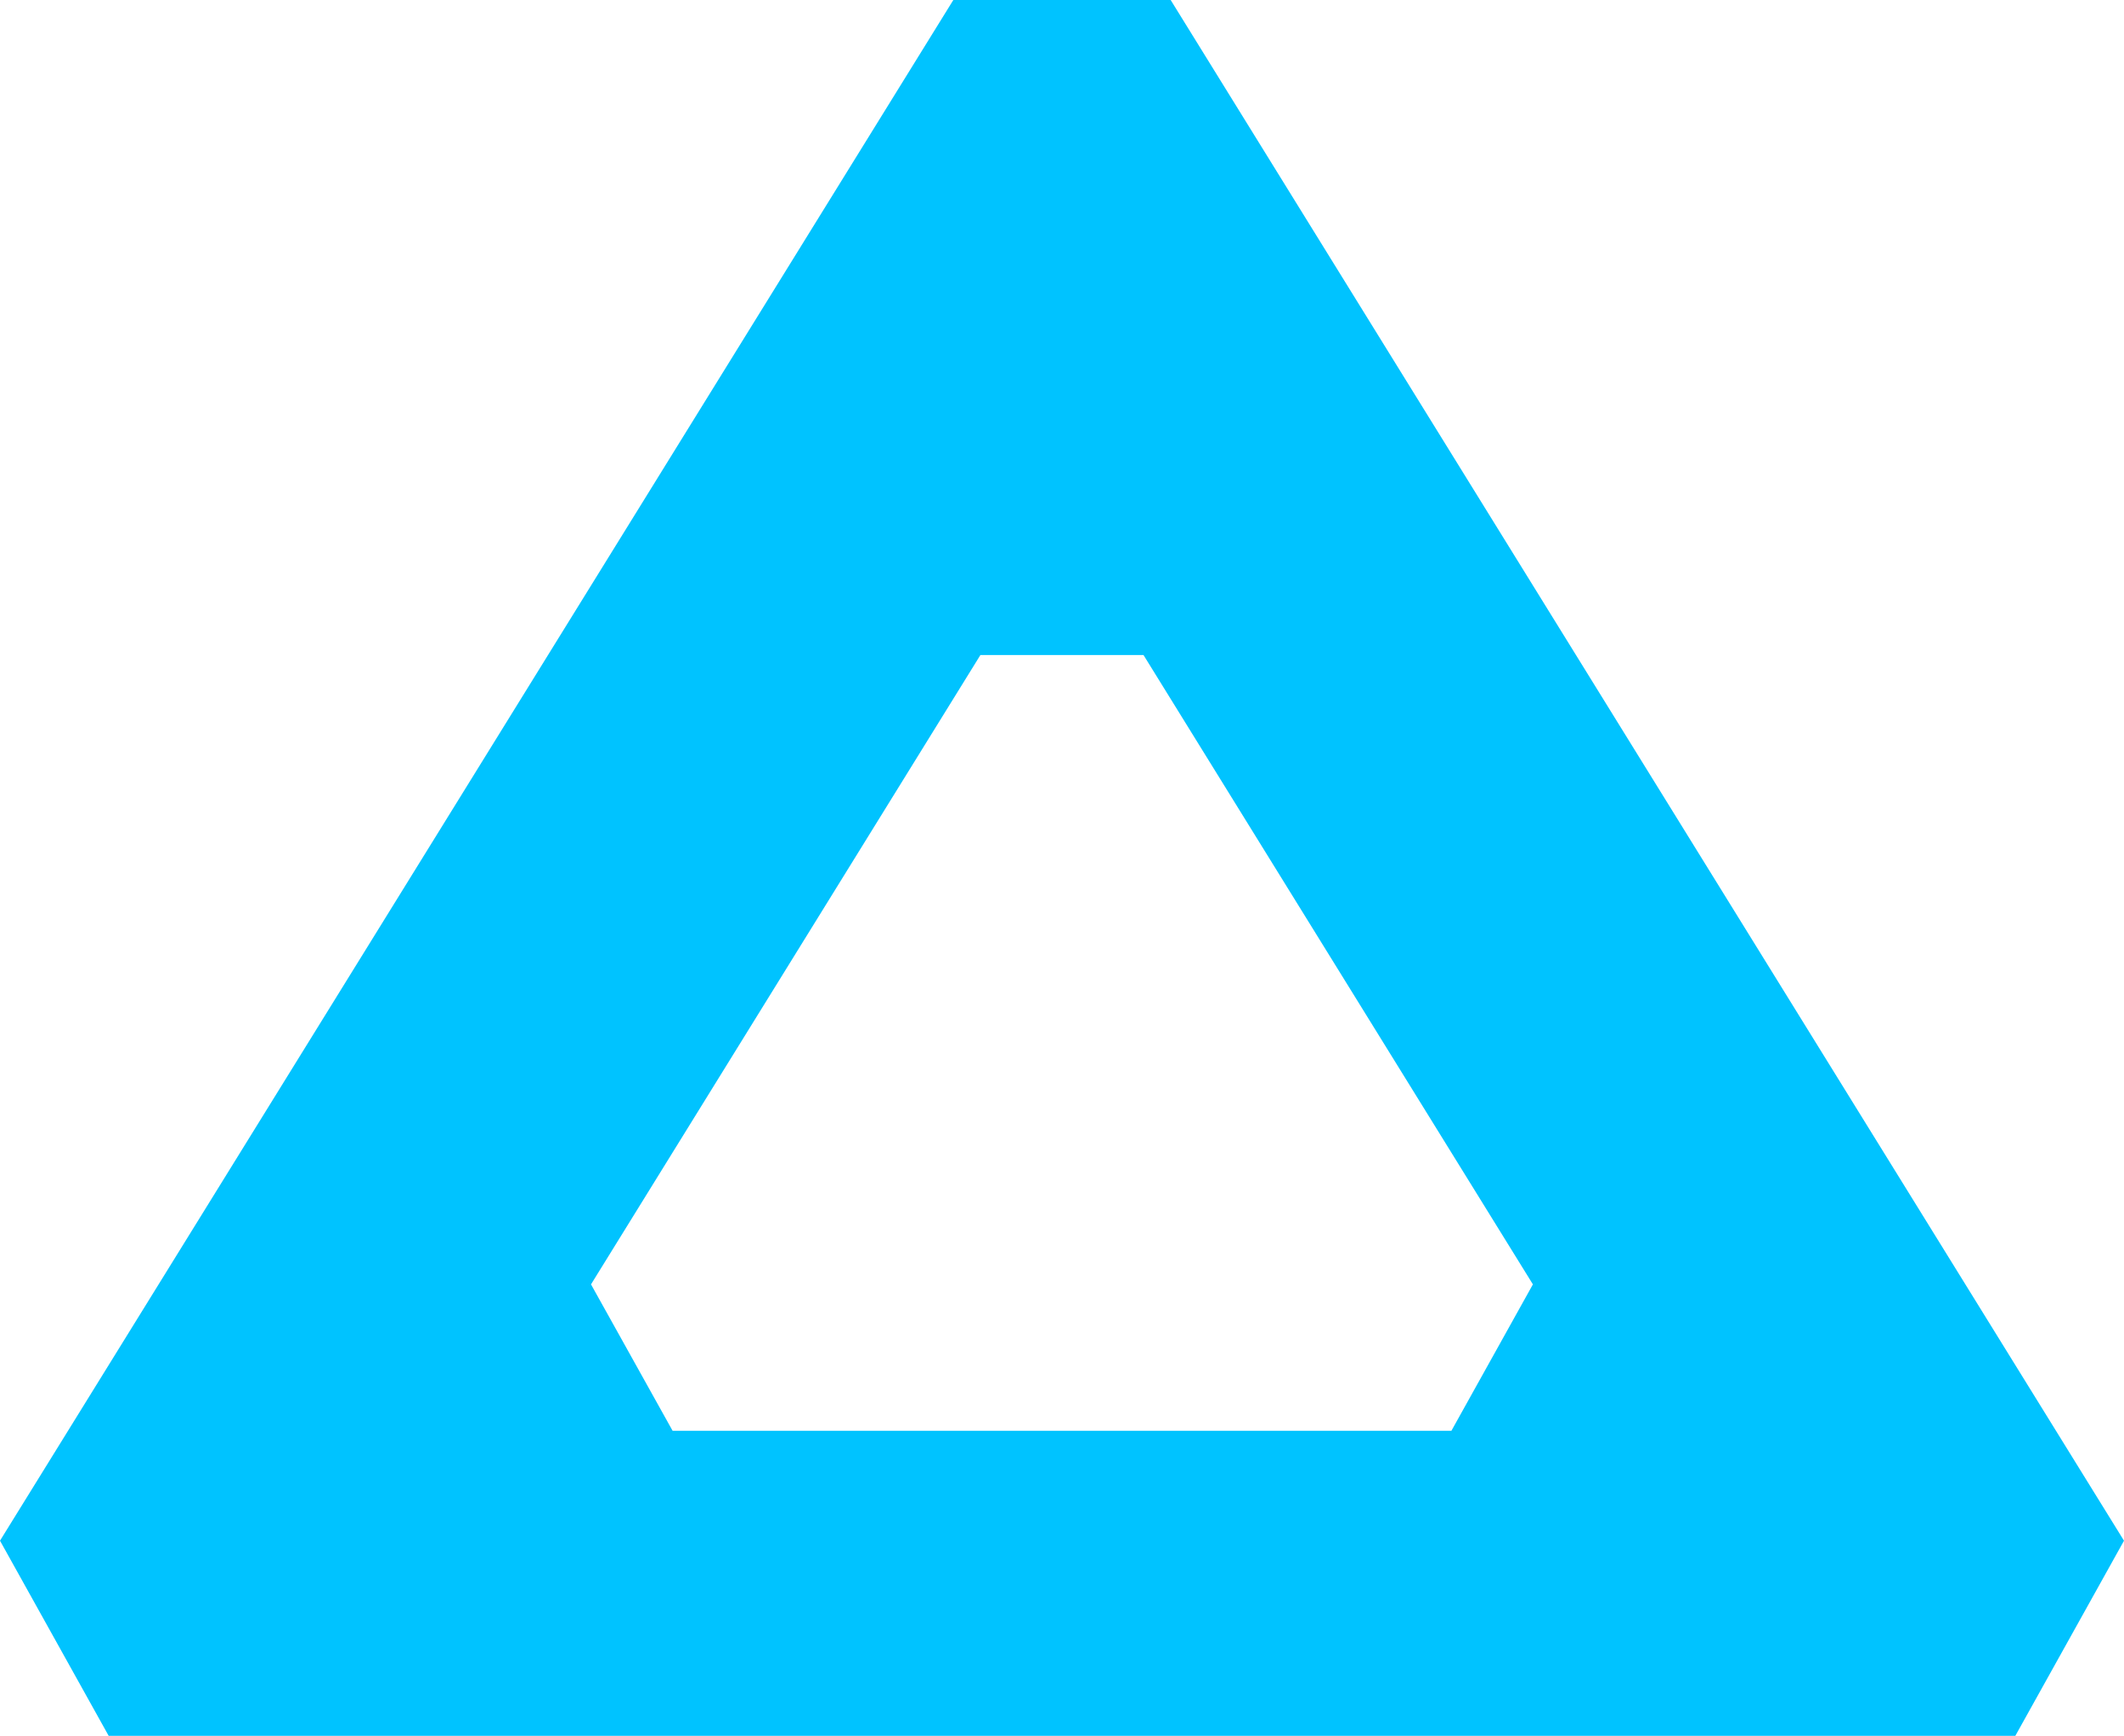 <?xml version="1.0" encoding="utf-8"?>
<!-- Generator: Adobe Illustrator 24.1.3, SVG Export Plug-In . SVG Version: 6.00 Build 0)  -->
<svg version="1.1" id="Layer_1" xmlns="http://www.w3.org/2000/svg" xmlns:xlink="http://www.w3.org/1999/xlink" x="0px" y="0px"
	 viewBox="0 0 241.58 197.4" style="enable-background:new 0 0 241.58 197.4;" xml:space="preserve">
<style type="text/css">
	.st0{fill:#009FC6;}
	.st1{fill:none;stroke:#FFFFFF;stroke-width:3.6;stroke-miterlimit:10;}
	.st2{fill:#FFFFFF;}
	.st3{fill:#00C3FF;}
</style>
<path class="st3" d="M133.15,0c-10.8,0-13.92,0-24.72,0L0,175.21c5.54,9.95,6.82,12.24,12.36,22.19h216.86
	c5.54-9.95,6.82-12.24,12.36-22.19L133.15,0z M165.08,162.71H76.5c-4.16-7.47-5.12-9.18-9.28-16.65l44.29-71.57
	c8.1,0,10.45,0,18.55,0l44.29,71.57C170.2,153.52,169.24,155.24,165.08,162.71z"/>
</svg>
